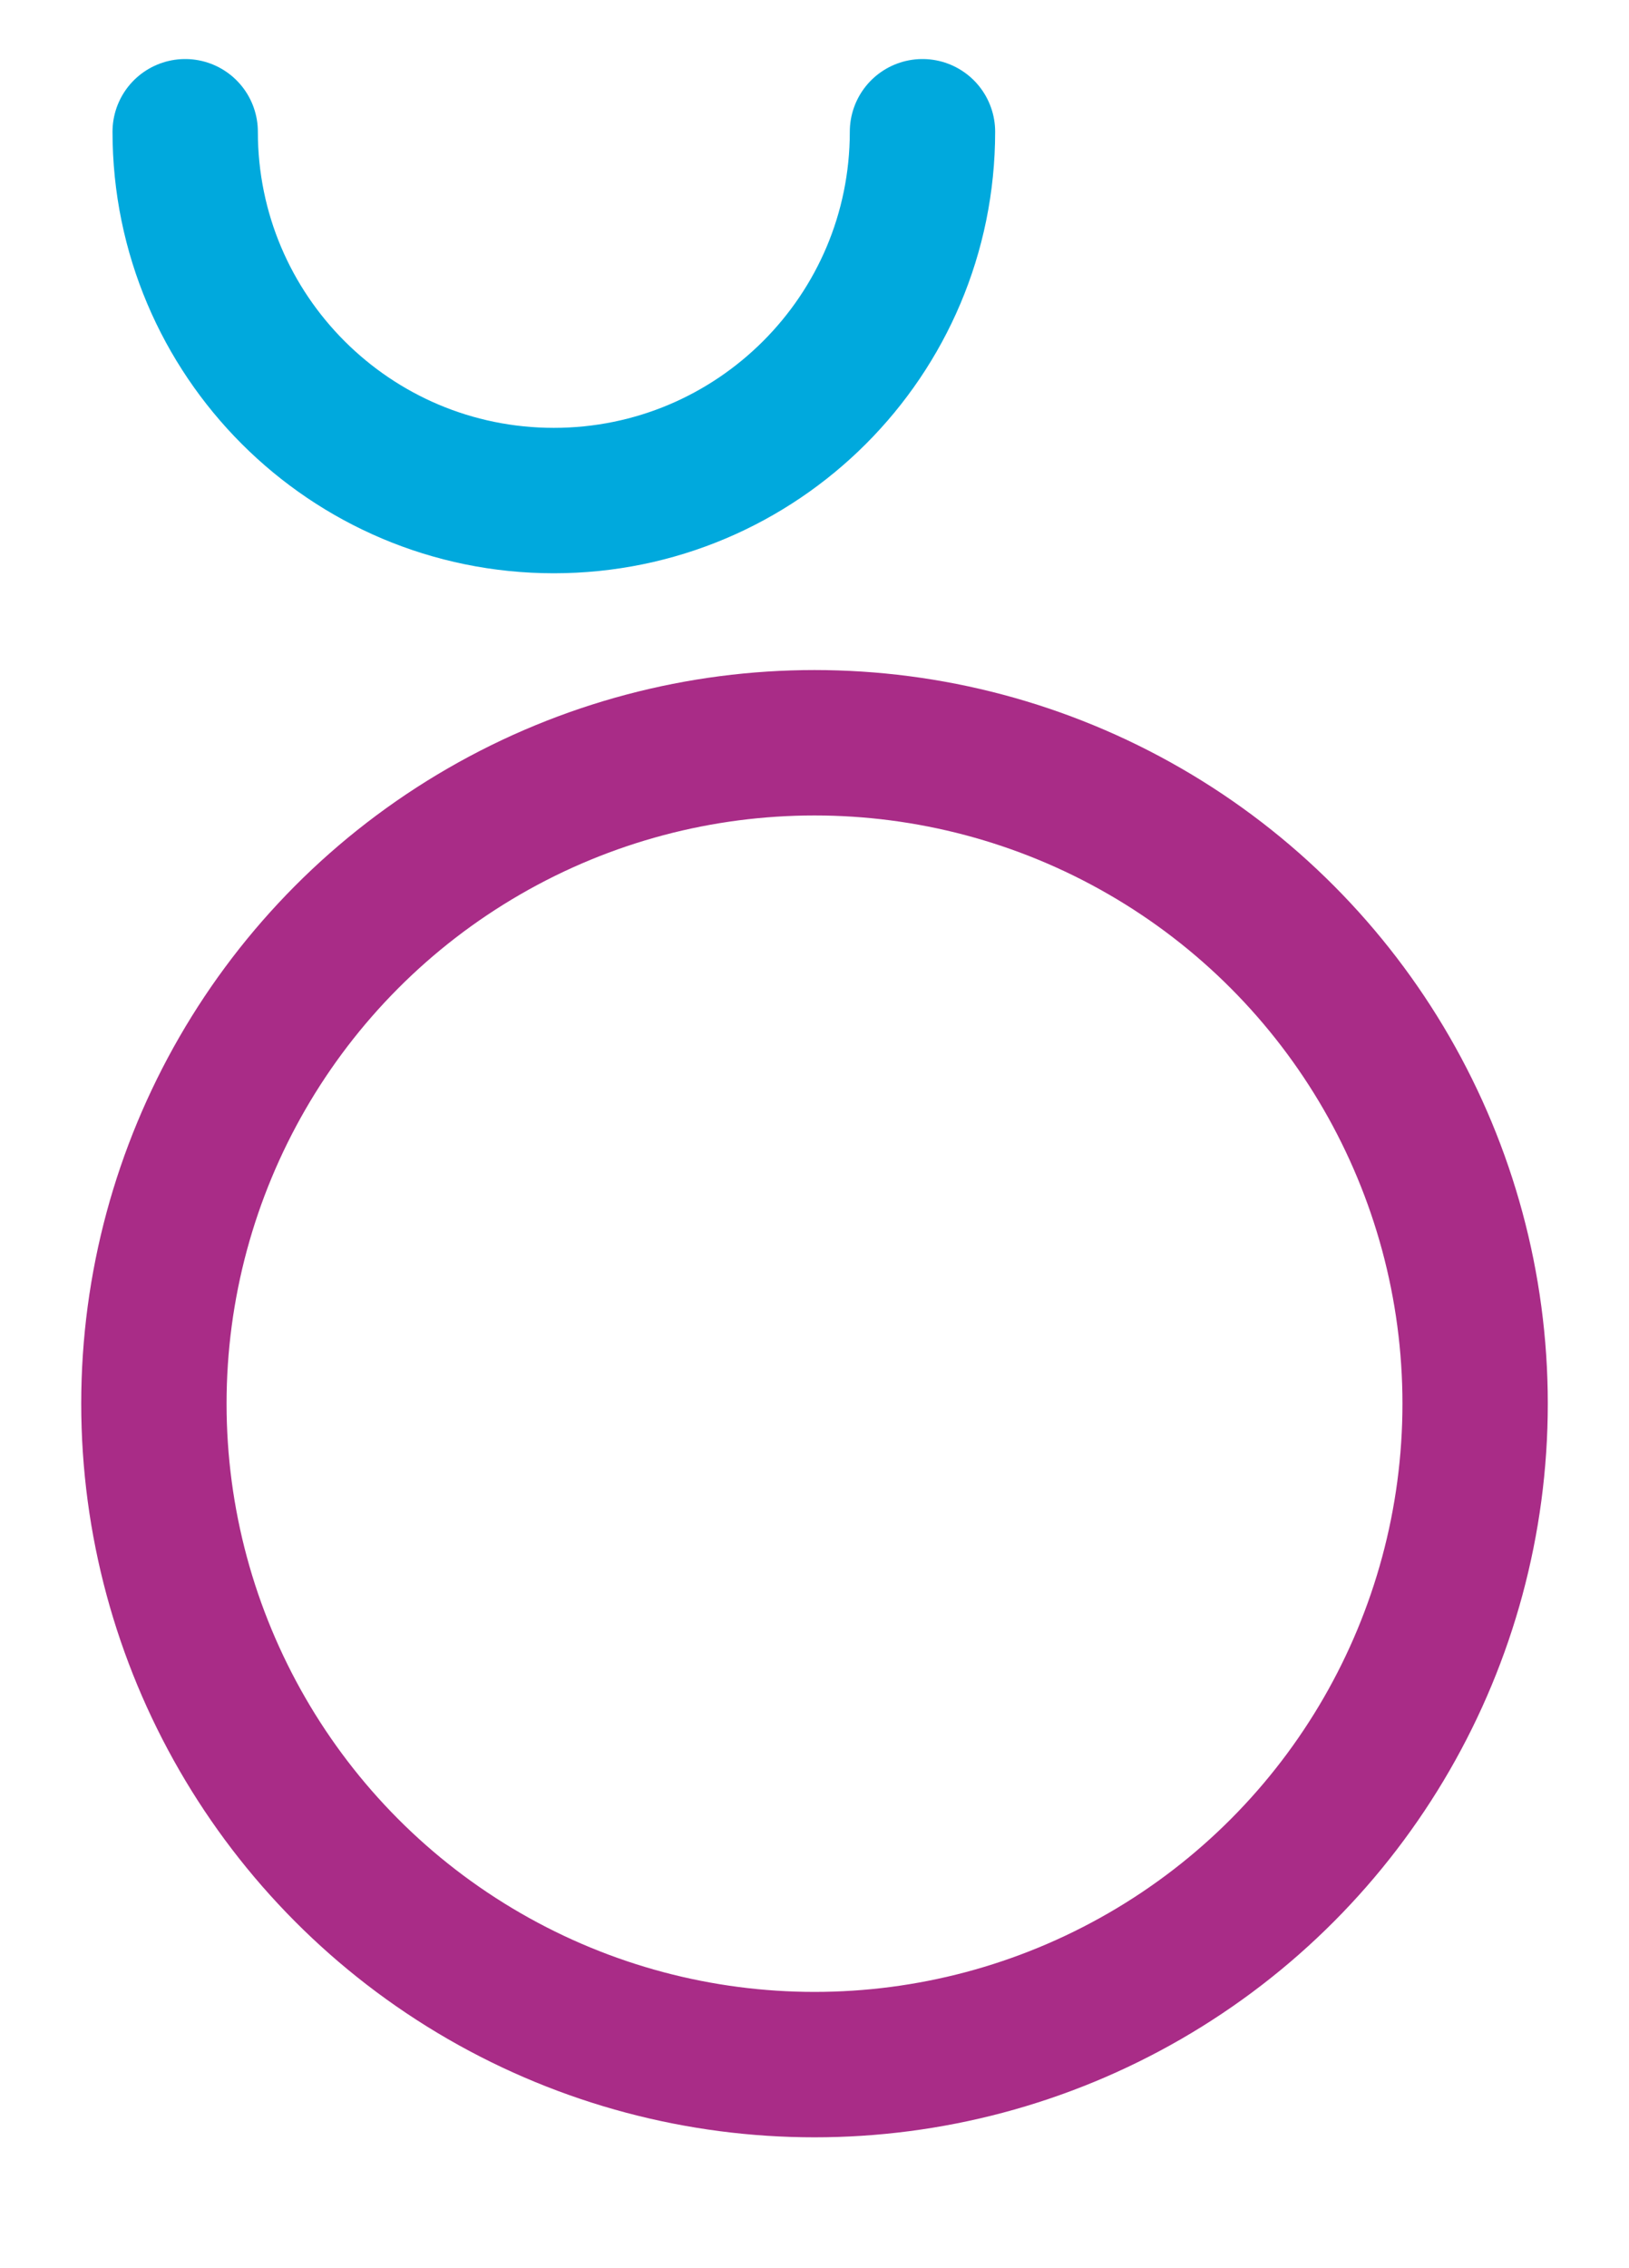 <?xml version="1.0" encoding="UTF-8"?><svg id="b" xmlns="http://www.w3.org/2000/svg" viewBox="0 0 784.57 1091.82"><defs><style>.c{stroke:#00a9dd;}.c,.d{fill:none;stroke-linecap:round;stroke-linejoin:round;stroke-width:70px;}.d{stroke:#a92c87;}</style></defs><path class="c" d="M444.29,63.42c0,98.06-79.49,177.55-177.55,177.55S89.19,161.48,89.19,63.42"/><circle class="d" cx="392.29" cy="675.73" r="318.17"/></svg>